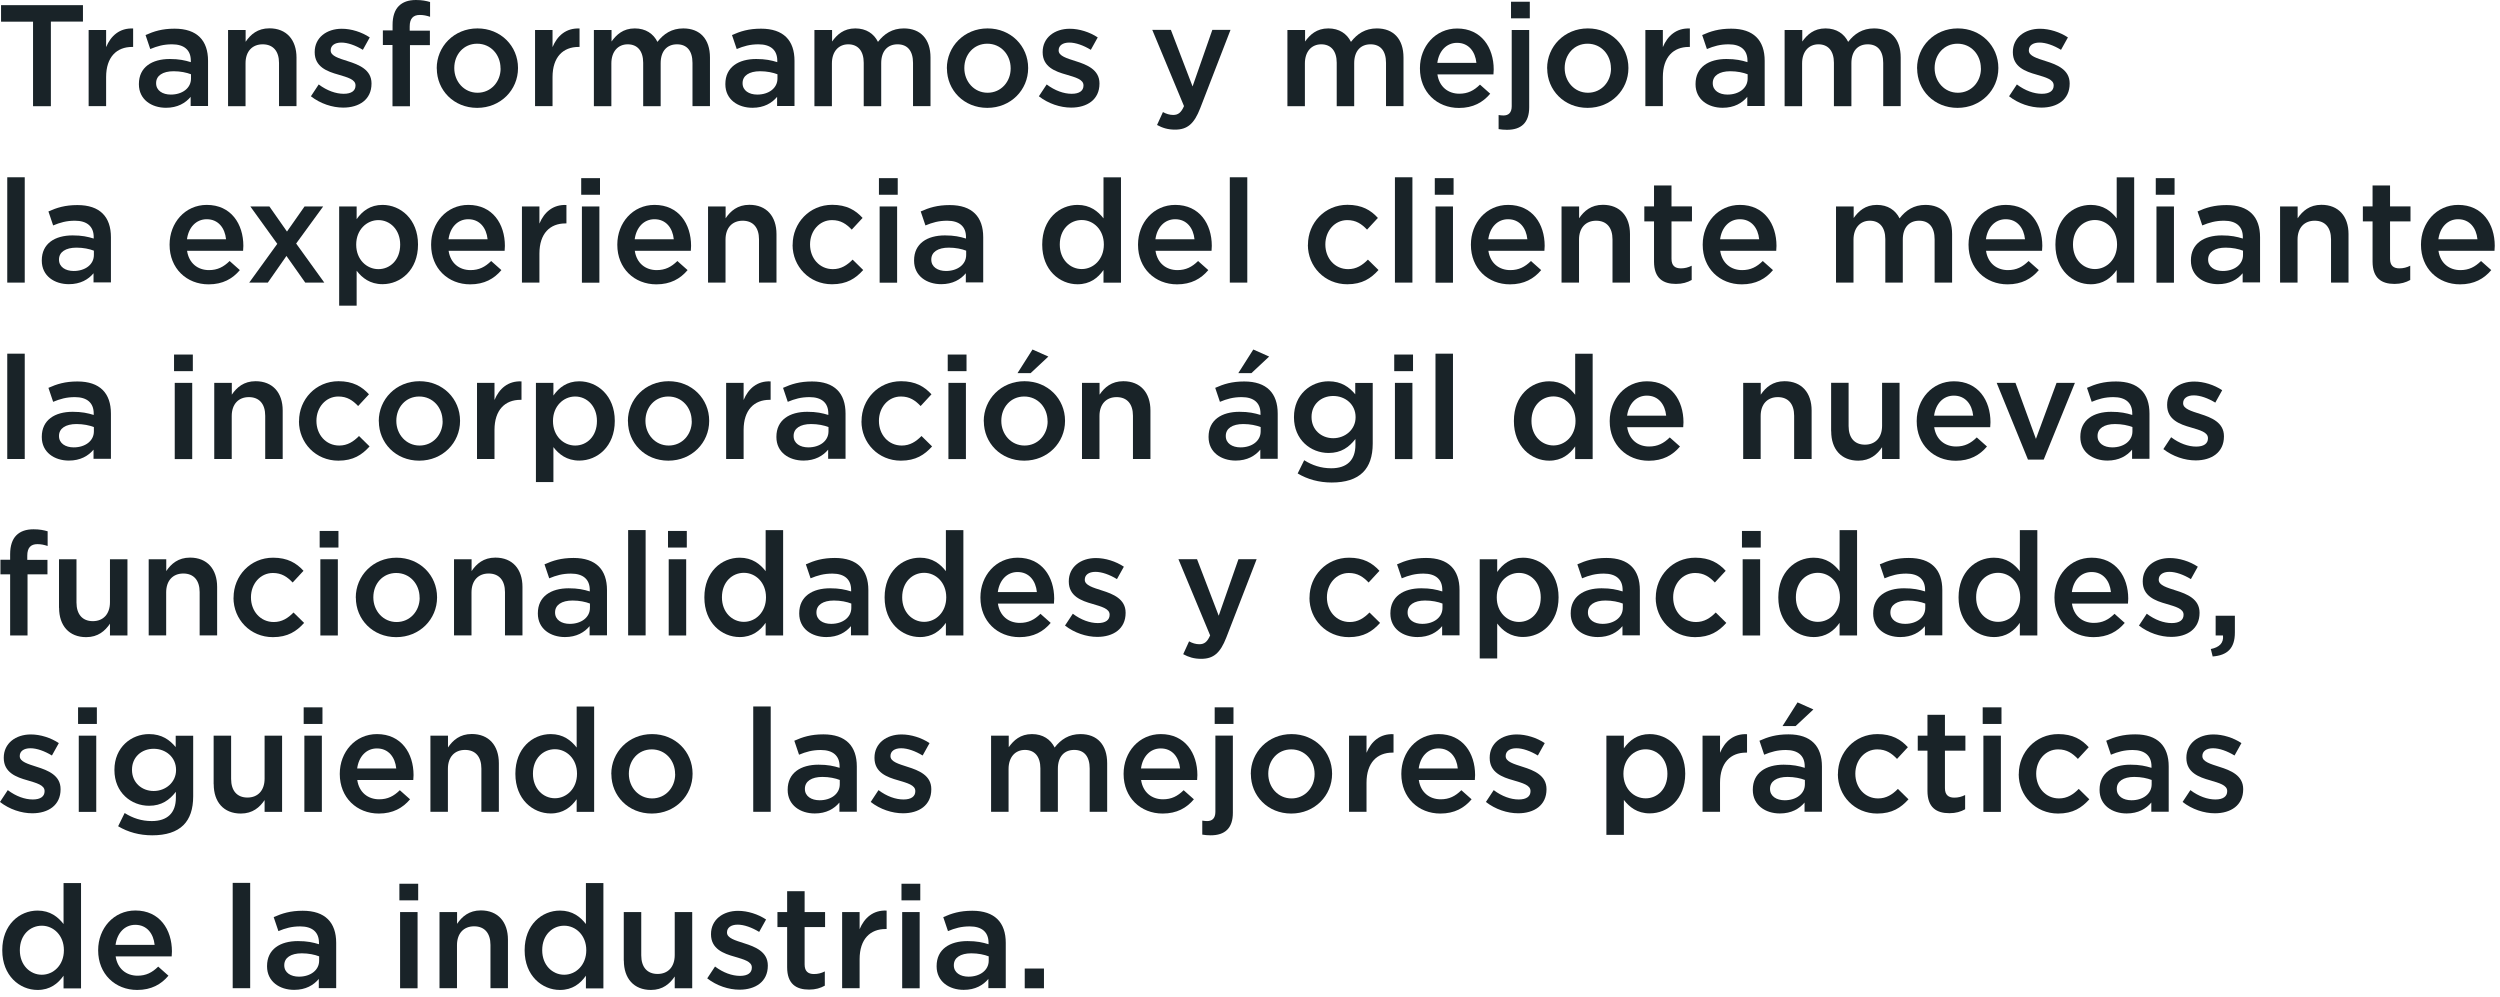 <svg width="286" height="114" viewBox="0 0 286 114" fill="none" xmlns="http://www.w3.org/2000/svg">
<g clip-path="url(#clip0_2740_608)">
<path d="M3.78 2.48H0.12V0.59H9.49V2.47H5.82V12.15H3.78V2.48Z" fill="#192328"/>
<path d="M10.14 3.43H12.14V5.39C12.68 4.09 13.69 3.19 15.23 3.26V5.37H15.11C13.36 5.37 12.14 6.51 12.14 8.82V12.14H10.14V3.43Z" fill="#192328"/>
<path d="M21.81 12.15V11.08C21.22 11.79 20.31 12.33 18.99 12.33C17.34 12.33 15.89 11.39 15.89 9.64V9.61C15.89 7.68 17.39 6.75 19.42 6.75C20.48 6.75 21.15 6.9 21.83 7.11V6.94C21.83 5.73 21.07 5.07 19.68 5.07C18.71 5.07 17.98 5.28 17.19 5.61L16.65 4.01C17.61 3.58 18.55 3.28 19.97 3.28C22.55 3.28 23.8 4.63 23.8 6.96V12.13H21.82L21.81 12.15ZM21.86 8.5C21.35 8.3 20.64 8.15 19.86 8.15C18.61 8.15 17.86 8.66 17.86 9.5V9.53C17.86 10.36 18.6 10.82 19.54 10.82C20.86 10.82 21.85 10.08 21.85 8.99V8.49L21.86 8.5Z" fill="#192328"/>
<path d="M26.1 3.43H28.1V4.78C28.66 3.95 29.47 3.24 30.82 3.24C32.78 3.24 33.92 4.56 33.92 6.59V12.14H31.92V7.2C31.92 5.85 31.24 5.07 30.05 5.07C28.86 5.07 28.09 5.88 28.09 7.23V12.15H26.09V3.43H26.1Z" fill="#192328"/>
<path d="M35.571 11.01L36.461 9.66C37.401 10.37 38.42 10.73 39.321 10.73C40.221 10.73 40.67 10.37 40.67 9.79V9.76C40.67 9.08 39.751 8.85 38.721 8.54C37.431 8.18 36.001 7.65 36.001 5.98V5.95C36.001 4.3 37.37 3.29 39.1 3.29C40.191 3.29 41.38 3.67 42.3 4.28L41.511 5.7C40.67 5.19 39.781 4.87 39.05 4.87C38.27 4.87 37.831 5.23 37.831 5.75V5.78C37.831 6.41 38.77 6.67 39.791 7C41.06 7.4 42.501 7.97 42.501 9.54V9.57C42.501 11.4 41.081 12.31 39.261 12.31C38.02 12.31 36.651 11.86 35.56 11.01H35.571Z" fill="#192328"/>
<path d="M44.91 5.15H43.8V3.48H44.91V2.85C44.91 1.88 45.16 1.15 45.62 0.69C46.08 0.23 46.73 0 47.58 0C48.27 0 48.75 0.1 49.2 0.23V1.92C48.8 1.79 48.46 1.71 48.03 1.71C47.27 1.71 46.87 2.12 46.87 3.03V3.51H49.18V5.16H46.9V12.16H44.9V5.15H44.91Z" fill="#192328"/>
<path d="M49.96 7.84V7.81C49.96 5.32 51.94 3.25 54.62 3.25C57.3 3.25 59.26 5.28 59.26 7.77V7.8C59.26 10.28 57.28 12.34 54.59 12.34C51.9 12.34 49.97 10.31 49.97 7.83L49.96 7.84ZM57.26 7.84V7.81C57.26 6.27 56.15 5 54.59 5C53.03 5 51.97 6.25 51.97 7.77V7.8C51.97 9.32 53.08 10.61 54.63 10.61C56.18 10.61 57.27 9.34 57.27 7.84H57.26Z" fill="#192328"/>
<path d="M61.21 3.43H63.21V5.39C63.75 4.09 64.76 3.19 66.3 3.26V5.37H66.18C64.43 5.37 63.21 6.51 63.21 8.82V12.14H61.21V3.43Z" fill="#192328"/>
<path d="M67.96 3.43H69.96V4.75C70.52 3.97 71.28 3.25 72.62 3.25C73.87 3.25 74.75 3.86 75.21 4.79C75.92 3.87 76.84 3.25 78.17 3.25C80.07 3.25 81.22 4.46 81.22 6.58V12.14H79.22V7.2C79.22 5.81 78.58 5.07 77.45 5.07C76.32 5.07 75.58 5.83 75.58 7.23V12.15H73.58V7.18C73.58 5.83 72.92 5.07 71.81 5.07C70.7 5.07 69.94 5.9 69.94 7.25V12.15H67.94V3.43H67.96Z" fill="#192328"/>
<path d="M88.9 12.15V11.08C88.311 11.79 87.4 12.33 86.081 12.33C84.43 12.33 82.981 11.39 82.981 9.64V9.61C82.981 7.68 84.481 6.75 86.51 6.75C87.57 6.75 88.24 6.9 88.921 7.11V6.94C88.921 5.73 88.16 5.07 86.77 5.07C85.8 5.07 85.07 5.28 84.281 5.61L83.74 4.01C84.701 3.58 85.641 3.28 87.061 3.28C89.641 3.28 90.891 4.63 90.891 6.96V12.13H88.91L88.9 12.15ZM88.951 8.5C88.441 8.3 87.731 8.15 86.951 8.15C85.701 8.15 84.951 8.66 84.951 9.5V9.53C84.951 10.36 85.691 10.82 86.63 10.82C87.951 10.82 88.941 10.08 88.941 8.99V8.49L88.951 8.5Z" fill="#192328"/>
<path d="M93.19 3.43H95.19V4.75C95.75 3.97 96.51 3.25 97.85 3.25C99.1 3.25 99.98 3.86 100.44 4.79C101.15 3.87 102.07 3.25 103.4 3.25C105.3 3.25 106.45 4.46 106.45 6.58V12.14H104.45V7.2C104.45 5.81 103.81 5.07 102.68 5.07C101.55 5.07 100.81 5.83 100.81 7.23V12.15H98.81V7.18C98.81 5.83 98.15 5.07 97.04 5.07C95.93 5.07 95.17 5.9 95.17 7.25V12.15H93.17V3.43H93.19Z" fill="#192328"/>
<path d="M108.32 7.84V7.81C108.32 5.32 110.3 3.25 112.98 3.25C115.66 3.25 117.62 5.28 117.62 7.77V7.8C117.62 10.28 115.64 12.34 112.95 12.34C110.26 12.34 108.33 10.31 108.33 7.83L108.32 7.84ZM115.62 7.84V7.81C115.62 6.27 114.51 5 112.95 5C111.39 5 110.32 6.25 110.32 7.77V7.8C110.32 9.32 111.43 10.61 112.98 10.61C114.53 10.61 115.62 9.34 115.62 7.84Z" fill="#192328"/>
<path d="M118.85 11.01L119.74 9.66C120.68 10.37 121.7 10.73 122.6 10.73C123.5 10.73 123.95 10.37 123.95 9.79V9.76C123.95 9.08 123.03 8.85 122 8.54C120.71 8.18 119.28 7.65 119.28 5.98V5.95C119.28 4.3 120.65 3.29 122.38 3.29C123.47 3.29 124.66 3.67 125.58 4.28L124.79 5.7C123.95 5.19 123.06 4.87 122.33 4.87C121.55 4.87 121.11 5.23 121.11 5.75V5.78C121.11 6.41 122.05 6.67 123.07 7C124.34 7.4 125.78 7.97 125.78 9.54V9.57C125.78 11.4 124.36 12.31 122.54 12.31C121.3 12.31 119.93 11.86 118.84 11.01H118.85Z" fill="#192328"/>
<path d="M132.36 14.31L133.04 12.82C133.4 13.02 133.8 13.15 134.21 13.15C134.77 13.15 135.12 12.9 135.45 12.14L131.82 3.42H133.95L136.43 9.89L138.69 3.42H140.77L137.3 12.39C136.61 14.17 135.83 14.83 134.43 14.83C133.59 14.83 132.98 14.63 132.37 14.3L132.36 14.31Z" fill="#192328"/>
<path d="M147.3 3.43H149.3V4.75C149.86 3.97 150.62 3.25 151.96 3.25C153.21 3.25 154.09 3.86 154.55 4.79C155.26 3.87 156.18 3.25 157.51 3.25C159.41 3.25 160.56 4.46 160.56 6.58V12.14H158.56V7.2C158.56 5.81 157.92 5.07 156.79 5.07C155.66 5.07 154.92 5.83 154.92 7.23V12.15H152.92V7.18C152.92 5.83 152.26 5.07 151.15 5.07C150.04 5.07 149.28 5.9 149.28 7.25V12.15H147.28V3.43H147.3Z" fill="#192328"/>
<path d="M162.44 7.83V7.8C162.44 5.31 164.21 3.26 166.7 3.26C169.47 3.26 170.88 5.44 170.88 7.95C170.88 8.13 170.86 8.31 170.85 8.51H164.44C164.65 9.93 165.66 10.72 166.95 10.72C167.92 10.72 168.62 10.36 169.31 9.68L170.48 10.72C169.65 11.71 168.52 12.35 166.91 12.35C164.38 12.35 162.44 10.52 162.44 7.83ZM168.9 7.19C168.77 5.9 168.01 4.9 166.69 4.9C165.47 4.9 164.61 5.84 164.43 7.19H168.9Z" fill="#192328"/>
<path d="M171.44 14.76V13.16C171.64 13.19 171.82 13.21 172 13.21C172.56 13.21 172.94 12.91 172.94 12.15V3.43H174.94V12.27C174.94 14.04 174.03 14.85 172.4 14.85C172.02 14.85 171.76 14.82 171.44 14.77V14.76ZM172.86 0.2H175.01V2.1H172.86V0.2Z" fill="#192328"/>
<path d="M176.99 7.84V7.81C176.99 5.32 178.97 3.25 181.65 3.25C184.33 3.25 186.29 5.28 186.29 7.77V7.8C186.29 10.28 184.31 12.34 181.62 12.34C178.93 12.34 177 10.31 177 7.83L176.99 7.84ZM184.29 7.84V7.81C184.29 6.27 183.18 5 181.62 5C180.06 5 179 6.25 179 7.77V7.8C179 9.32 180.11 10.61 181.66 10.61C183.21 10.61 184.3 9.34 184.3 7.84H184.29Z" fill="#192328"/>
<path d="M188.23 3.43H190.23V5.39C190.77 4.09 191.78 3.19 193.32 3.26V5.37H193.2C191.45 5.37 190.23 6.51 190.23 8.82V12.14H188.23V3.43Z" fill="#192328"/>
<path d="M199.89 12.15V11.08C199.3 11.79 198.39 12.33 197.07 12.33C195.42 12.33 193.97 11.39 193.97 9.64V9.61C193.97 7.68 195.47 6.75 197.5 6.75C198.56 6.75 199.23 6.9 199.91 7.11V6.94C199.91 5.73 199.15 5.07 197.76 5.07C196.79 5.07 196.06 5.28 195.27 5.61L194.73 4.01C195.69 3.58 196.63 3.28 198.05 3.28C200.63 3.28 201.88 4.63 201.88 6.96V12.13H199.9L199.89 12.15ZM199.94 8.5C199.43 8.3 198.72 8.15 197.94 8.15C196.69 8.15 195.94 8.66 195.94 9.5V9.53C195.94 10.36 196.68 10.82 197.62 10.82C198.94 10.82 199.93 10.08 199.93 8.99V8.49L199.94 8.5Z" fill="#192328"/>
<path d="M204.18 3.43H206.18V4.75C206.74 3.97 207.5 3.25 208.84 3.25C210.09 3.25 210.97 3.86 211.43 4.79C212.14 3.87 213.06 3.25 214.39 3.25C216.29 3.25 217.44 4.46 217.44 6.58V12.14H215.44V7.2C215.44 5.81 214.8 5.07 213.67 5.07C212.54 5.07 211.8 5.83 211.8 7.23V12.15H209.8V7.18C209.8 5.83 209.14 5.07 208.03 5.07C206.92 5.07 206.16 5.9 206.16 7.25V12.15H204.16V3.43H204.18Z" fill="#192328"/>
<path d="M219.311 7.84V7.81C219.311 5.32 221.291 3.25 223.971 3.25C226.651 3.25 228.611 5.28 228.611 7.77V7.8C228.611 10.28 226.631 12.34 223.941 12.34C221.251 12.34 219.321 10.31 219.321 7.83L219.311 7.84ZM226.611 7.84V7.81C226.611 6.27 225.501 5 223.941 5C222.381 5 221.321 6.25 221.321 7.77V7.8C221.321 9.32 222.431 10.61 223.981 10.61C225.531 10.61 226.621 9.34 226.621 7.84H226.611Z" fill="#192328"/>
<path d="M229.84 11.01L230.73 9.66C231.67 10.37 232.69 10.73 233.59 10.73C234.49 10.73 234.94 10.37 234.94 9.79V9.76C234.94 9.08 234.02 8.85 232.99 8.54C231.7 8.18 230.27 7.65 230.27 5.98V5.95C230.27 4.3 231.64 3.29 233.37 3.29C234.46 3.29 235.65 3.67 236.57 4.28L235.78 5.7C234.94 5.19 234.05 4.87 233.32 4.87C232.54 4.87 232.1 5.23 232.1 5.75V5.78C232.1 6.41 233.04 6.67 234.06 7C235.33 7.4 236.77 7.97 236.77 9.54V9.57C236.77 11.4 235.35 12.31 233.53 12.31C232.29 12.31 230.92 11.86 229.83 11.01H229.84Z" fill="#192328"/>
<path d="M0.83 20.28H2.83V32.33H0.83V20.28Z" fill="#192328"/>
<path d="M10.7 32.33V31.26C10.11 31.97 9.2 32.51 7.88 32.51C6.23 32.51 4.78 31.57 4.78 29.82V29.79C4.78 27.86 6.28 26.93 8.31 26.93C9.37 26.93 10.04 27.08 10.72 27.29V27.12C10.72 25.91 9.96 25.25 8.57 25.25C7.6 25.25 6.87 25.46 6.08 25.79L5.54 24.19C6.5 23.76 7.44 23.46 8.86 23.46C11.44 23.46 12.69 24.81 12.69 27.14V32.31H10.71L10.7 32.33ZM10.75 28.68C10.24 28.48 9.53 28.33 8.75 28.33C7.5 28.33 6.75 28.84 6.75 29.68V29.71C6.75 30.54 7.49 31 8.43 31C9.75 31 10.74 30.26 10.74 29.17V28.67L10.75 28.68Z" fill="#192328"/>
<path d="M19.4 28.01V27.98C19.4 25.49 21.17 23.44 23.66 23.44C26.43 23.44 27.84 25.62 27.84 28.13C27.84 28.31 27.82 28.49 27.81 28.69H21.4C21.61 30.11 22.62 30.9 23.91 30.9C24.88 30.9 25.58 30.54 26.27 29.86L27.44 30.9C26.61 31.89 25.48 32.53 23.87 32.53C21.34 32.53 19.4 30.7 19.4 28.01ZM25.86 27.37C25.73 26.08 24.97 25.08 23.65 25.08C22.43 25.08 21.57 26.02 21.39 27.37H25.86Z" fill="#192328"/>
<path d="M31.73 27.91L28.64 23.62H30.82L32.83 26.49L34.84 23.62H36.97L33.88 27.86L37.1 32.33H34.92L32.77 29.28L30.64 32.33H28.51L31.71 27.91H31.73Z" fill="#192328"/>
<path d="M38.8 23.62H40.8V25.07C41.44 24.16 42.35 23.44 43.76 23.44C45.82 23.44 47.82 25.07 47.82 27.96V27.99C47.82 30.88 45.84 32.51 43.76 32.51C42.32 32.51 41.42 31.78 40.8 30.97V34.97H38.8V23.61V23.62ZM45.78 28V27.97C45.78 26.29 44.64 25.18 43.29 25.18C41.94 25.18 40.75 26.3 40.75 27.97V28C40.75 29.68 41.94 30.79 43.29 30.79C44.64 30.79 45.78 29.72 45.78 28Z" fill="#192328"/>
<path d="M49.32 28.01V27.98C49.32 25.49 51.09 23.44 53.58 23.44C56.35 23.44 57.76 25.62 57.76 28.13C57.76 28.31 57.74 28.49 57.73 28.69H51.32C51.53 30.11 52.54 30.9 53.83 30.9C54.8 30.9 55.5 30.54 56.19 29.86L57.36 30.9C56.53 31.89 55.4 32.53 53.79 32.53C51.26 32.53 49.32 30.7 49.32 28.01ZM55.78 27.37C55.65 26.08 54.89 25.08 53.57 25.08C52.35 25.08 51.49 26.02 51.31 27.37H55.78Z" fill="#192328"/>
<path d="M59.71 23.62H61.71V25.58C62.25 24.28 63.26 23.38 64.8 23.45V25.56H64.68C62.93 25.56 61.71 26.7 61.71 29.01V32.33H59.71V23.61V23.62Z" fill="#192328"/>
<path d="M66.49 20.38H68.64V22.28H66.49V20.38ZM66.57 23.62H68.57V32.34H66.57V23.62Z" fill="#192328"/>
<path d="M70.62 28.01V27.98C70.62 25.49 72.39 23.44 74.88 23.44C77.65 23.44 79.06 25.62 79.06 28.13C79.06 28.31 79.04 28.49 79.03 28.69H72.62C72.83 30.11 73.84 30.9 75.13 30.9C76.1 30.9 76.8 30.54 77.49 29.86L78.66 30.9C77.83 31.89 76.7 32.53 75.09 32.53C72.56 32.53 70.62 30.7 70.62 28.01ZM77.08 27.37C76.95 26.08 76.19 25.08 74.87 25.08C73.65 25.08 72.79 26.02 72.61 27.37H77.08Z" fill="#192328"/>
<path d="M81.01 23.62H83.01V24.97C83.57 24.14 84.38 23.43 85.73 23.43C87.69 23.43 88.83 24.75 88.83 26.78V32.33H86.83V27.38C86.83 26.03 86.15 25.25 84.96 25.25C83.77 25.25 83 26.06 83 27.41V32.33H81V23.61L81.01 23.62Z" fill="#192328"/>
<path d="M90.68 28.02V27.99C90.68 25.51 92.6 23.43 95.2 23.43C96.85 23.43 97.87 24.04 98.68 24.93L97.44 26.27C96.83 25.63 96.19 25.18 95.18 25.18C93.73 25.18 92.67 26.43 92.67 27.95V27.98C92.67 29.53 93.74 30.79 95.28 30.79C96.22 30.79 96.91 30.34 97.54 29.7L98.75 30.89C97.89 31.85 96.88 32.52 95.18 32.52C92.59 32.52 90.67 30.49 90.67 28.01L90.68 28.02Z" fill="#192328"/>
<path d="M100.55 20.38H102.7V22.28H100.55V20.38ZM100.63 23.62H102.63V32.34H100.63V23.62Z" fill="#192328"/>
<path d="M110.49 32.33V31.26C109.9 31.97 108.99 32.51 107.67 32.51C106.02 32.51 104.57 31.57 104.57 29.82V29.79C104.57 27.86 106.07 26.93 108.1 26.93C109.16 26.93 109.83 27.08 110.51 27.29V27.12C110.51 25.91 109.75 25.25 108.36 25.25C107.39 25.25 106.66 25.46 105.87 25.79L105.33 24.19C106.29 23.76 107.23 23.46 108.65 23.46C111.23 23.46 112.48 24.81 112.48 27.14V32.31H110.5L110.49 32.33ZM110.54 28.68C110.03 28.48 109.32 28.33 108.54 28.33C107.29 28.33 106.54 28.84 106.54 29.68V29.71C106.54 30.54 107.28 31 108.22 31C109.54 31 110.53 30.26 110.53 29.17V28.67L110.54 28.68Z" fill="#192328"/>
<path d="M119.23 27.99V27.96C119.23 25.07 121.19 23.44 123.27 23.44C124.71 23.44 125.61 24.17 126.24 24.98V20.29H128.24V32.34H126.24V30.89C125.6 31.8 124.69 32.52 123.27 32.52C121.22 32.52 119.23 30.89 119.23 28V27.99ZM126.28 27.99V27.96C126.28 26.28 125.09 25.17 123.75 25.17C122.41 25.17 121.24 26.23 121.24 27.96V27.99C121.24 29.67 122.4 30.78 123.75 30.78C125.1 30.78 126.28 29.66 126.28 27.99Z" fill="#192328"/>
<path d="M130.19 28.01V27.98C130.19 25.49 131.96 23.44 134.45 23.44C137.22 23.44 138.63 25.62 138.63 28.13C138.63 28.31 138.61 28.49 138.6 28.69H132.19C132.4 30.11 133.41 30.9 134.7 30.9C135.67 30.9 136.37 30.54 137.06 29.86L138.23 30.9C137.4 31.89 136.27 32.53 134.66 32.53C132.13 32.53 130.19 30.7 130.19 28.01ZM136.65 27.37C136.52 26.08 135.76 25.08 134.44 25.08C133.22 25.08 132.36 26.02 132.18 27.37H136.65Z" fill="#192328"/>
<path d="M140.69 20.28H142.69V32.33H140.69V20.28Z" fill="#192328"/>
<path d="M149.63 28.02V27.99C149.63 25.51 151.55 23.43 154.15 23.43C155.8 23.43 156.82 24.04 157.63 24.93L156.39 26.27C155.78 25.63 155.14 25.18 154.13 25.18C152.68 25.18 151.62 26.43 151.62 27.95V27.98C151.62 29.53 152.69 30.79 154.23 30.79C155.17 30.79 155.86 30.34 156.49 29.7L157.7 30.89C156.84 31.85 155.83 32.52 154.13 32.52C151.54 32.52 149.62 30.49 149.62 28.01L149.63 28.02Z" fill="#192328"/>
<path d="M159.58 20.28H161.58V32.33H159.58V20.28Z" fill="#192328"/>
<path d="M164.14 20.38H166.29V22.28H164.14V20.38ZM164.22 23.62H166.22V32.34H164.22V23.62Z" fill="#192328"/>
<path d="M168.271 28.01V27.98C168.271 25.49 170.041 23.44 172.531 23.44C175.301 23.44 176.711 25.62 176.711 28.13C176.711 28.31 176.69 28.49 176.68 28.69H170.271C170.481 30.11 171.491 30.9 172.781 30.9C173.751 30.9 174.451 30.54 175.141 29.86L176.311 30.9C175.481 31.89 174.351 32.53 172.741 32.53C170.211 32.53 168.271 30.7 168.271 28.01ZM174.73 27.37C174.6 26.08 173.841 25.08 172.521 25.08C171.301 25.08 170.44 26.02 170.26 27.37H174.73Z" fill="#192328"/>
<path d="M178.65 23.62H180.65V24.97C181.21 24.14 182.02 23.43 183.37 23.43C185.33 23.43 186.47 24.75 186.47 26.78V32.33H184.47V27.38C184.47 26.03 183.79 25.25 182.6 25.25C181.41 25.25 180.64 26.06 180.64 27.41V32.33H178.64V23.61L178.65 23.62Z" fill="#192328"/>
<path d="M189.22 29.92V25.33H188.11V23.61H189.22V21.22H191.22V23.61H193.56V25.33H191.22V29.61C191.22 30.39 191.62 30.7 192.29 30.7C192.74 30.7 193.13 30.6 193.53 30.4V32.03C193.03 32.31 192.47 32.48 191.73 32.48C190.26 32.48 189.22 31.84 189.22 29.92Z" fill="#192328"/>
<path d="M194.79 28.01V27.98C194.79 25.49 196.56 23.44 199.05 23.44C201.82 23.44 203.23 25.62 203.23 28.13C203.23 28.31 203.21 28.49 203.2 28.69H196.79C197 30.11 198.01 30.9 199.3 30.9C200.27 30.9 200.97 30.54 201.66 29.86L202.83 30.9C202 31.89 200.87 32.53 199.26 32.53C196.73 32.53 194.79 30.7 194.79 28.01ZM201.25 27.37C201.12 26.08 200.36 25.08 199.04 25.08C197.82 25.08 196.96 26.02 196.78 27.37H201.25Z" fill="#192328"/>
<path d="M210.06 23.62H212.06V24.94C212.62 24.16 213.38 23.44 214.72 23.44C215.97 23.44 216.85 24.05 217.31 24.98C218.02 24.06 218.94 23.44 220.27 23.44C222.17 23.44 223.32 24.65 223.32 26.77V32.33H221.32V27.38C221.32 25.99 220.68 25.25 219.55 25.25C218.42 25.25 217.68 26.01 217.68 27.41V32.33H215.68V27.36C215.68 26.01 215.02 25.25 213.91 25.25C212.8 25.25 212.04 26.08 212.04 27.43V32.33H210.04V23.61L210.06 23.62Z" fill="#192328"/>
<path d="M225.2 28.01V27.98C225.2 25.49 226.97 23.44 229.46 23.44C232.23 23.44 233.64 25.62 233.64 28.13C233.64 28.31 233.62 28.49 233.61 28.69H227.2C227.41 30.11 228.42 30.9 229.71 30.9C230.68 30.9 231.38 30.54 232.07 29.86L233.24 30.9C232.41 31.89 231.28 32.53 229.67 32.53C227.14 32.53 225.2 30.7 225.2 28.01ZM231.66 27.37C231.53 26.08 230.77 25.08 229.45 25.08C228.23 25.08 227.37 26.02 227.19 27.37H231.66Z" fill="#192328"/>
<path d="M235.14 27.99V27.96C235.14 25.07 237.1 23.44 239.18 23.44C240.62 23.44 241.52 24.17 242.15 24.98V20.29H244.15V32.34H242.15V30.89C241.51 31.8 240.6 32.52 239.18 32.52C237.13 32.52 235.14 30.89 235.14 28V27.99ZM242.19 27.99V27.96C242.19 26.28 241 25.17 239.66 25.17C238.32 25.17 237.15 26.23 237.15 27.96V27.99C237.15 29.67 238.31 30.78 239.66 30.78C241.01 30.78 242.19 29.66 242.19 27.99Z" fill="#192328"/>
<path d="M246.62 20.38H248.77V22.28H246.62V20.38ZM246.7 23.62H248.7V32.34H246.7V23.62Z" fill="#192328"/>
<path d="M256.56 32.33V31.26C255.97 31.97 255.06 32.51 253.74 32.51C252.09 32.51 250.64 31.57 250.64 29.82V29.79C250.64 27.86 252.14 26.93 254.17 26.93C255.23 26.93 255.9 27.08 256.58 27.29V27.12C256.58 25.91 255.82 25.25 254.43 25.25C253.46 25.25 252.73 25.46 251.94 25.79L251.4 24.19C252.36 23.76 253.3 23.46 254.72 23.46C257.3 23.46 258.55 24.81 258.55 27.14V32.31H256.57L256.56 32.33ZM256.61 28.68C256.1 28.48 255.39 28.33 254.61 28.33C253.36 28.33 252.61 28.84 252.61 29.68V29.71C252.61 30.54 253.35 31 254.29 31C255.61 31 256.6 30.26 256.6 29.17V28.67L256.61 28.68Z" fill="#192328"/>
<path d="M260.85 23.62H262.85V24.97C263.41 24.14 264.22 23.43 265.57 23.43C267.53 23.43 268.67 24.75 268.67 26.78V32.33H266.67V27.38C266.67 26.03 265.99 25.25 264.8 25.25C263.61 25.25 262.84 26.06 262.84 27.41V32.33H260.84V23.61L260.85 23.62Z" fill="#192328"/>
<path d="M271.421 29.92V25.33H270.311V23.61H271.421V21.22H273.421V23.61H275.761V25.33H273.421V29.61C273.421 30.39 273.821 30.7 274.491 30.7C274.941 30.7 275.331 30.6 275.731 30.4V32.03C275.231 32.31 274.671 32.48 273.931 32.48C272.461 32.48 271.421 31.84 271.421 29.92Z" fill="#192328"/>
<path d="M276.96 28.01V27.98C276.96 25.49 278.73 23.44 281.22 23.44C283.99 23.44 285.4 25.62 285.4 28.13C285.4 28.31 285.38 28.49 285.37 28.69H278.96C279.17 30.11 280.18 30.9 281.47 30.9C282.44 30.9 283.14 30.54 283.83 29.86L285 30.9C284.17 31.89 283.04 32.53 281.43 32.53C278.9 32.53 276.96 30.7 276.96 28.01ZM283.42 27.37C283.29 26.08 282.53 25.08 281.21 25.08C279.99 25.08 279.13 26.02 278.95 27.37H283.42Z" fill="#192328"/>
<path d="M0.83 40.46H2.83V52.51H0.83V40.46Z" fill="#192328"/>
<path d="M10.7 52.51V51.44C10.11 52.15 9.2 52.69 7.88 52.69C6.23 52.69 4.78 51.75 4.78 50V49.97C4.78 48.04 6.28 47.11 8.31 47.11C9.37 47.11 10.04 47.26 10.72 47.47V47.3C10.72 46.09 9.96 45.43 8.57 45.43C7.6 45.43 6.87 45.64 6.08 45.97L5.54 44.37C6.5 43.94 7.44 43.64 8.86 43.64C11.44 43.64 12.69 44.99 12.69 47.32V52.49H10.71L10.7 52.51ZM10.75 48.86C10.24 48.66 9.53 48.51 8.75 48.51C7.5 48.51 6.75 49.02 6.75 49.86V49.89C6.75 50.72 7.49 51.18 8.43 51.18C9.75 51.18 10.74 50.44 10.74 49.35V48.85L10.75 48.86Z" fill="#192328"/>
<path d="M19.91 40.56H22.06V42.46H19.91V40.56ZM19.99 43.8H21.99V52.52H19.99V43.8Z" fill="#192328"/>
<path d="M24.52 43.8H26.52V45.15C27.08 44.32 27.89 43.61 29.24 43.61C31.2 43.61 32.34 44.93 32.34 46.96V52.51H30.34V47.56C30.34 46.21 29.66 45.43 28.47 45.43C27.28 45.43 26.51 46.24 26.51 47.59V52.51H24.51V43.79L24.52 43.8Z" fill="#192328"/>
<path d="M34.21 48.2V48.17C34.21 45.69 36.13 43.61 38.73 43.61C40.38 43.61 41.4 44.22 42.21 45.11L40.97 46.45C40.36 45.81 39.72 45.36 38.71 45.36C37.26 45.36 36.2 46.61 36.2 48.13V48.16C36.2 49.71 37.27 50.97 38.81 50.97C39.75 50.97 40.44 50.52 41.07 49.88L42.28 51.07C41.42 52.03 40.41 52.7 38.71 52.7C36.12 52.7 34.2 50.67 34.2 48.19L34.21 48.2Z" fill="#192328"/>
<path d="M43.33 48.2V48.17C43.33 45.68 45.31 43.61 47.99 43.61C50.67 43.61 52.63 45.64 52.63 48.13V48.16C52.63 50.64 50.65 52.7 47.96 52.7C45.27 52.7 43.34 50.67 43.34 48.19L43.33 48.2ZM50.63 48.2V48.17C50.63 46.63 49.52 45.36 47.96 45.36C46.4 45.36 45.34 46.61 45.34 48.13V48.16C45.34 49.68 46.45 50.97 48 50.97C49.55 50.97 50.64 49.7 50.64 48.2H50.63Z" fill="#192328"/>
<path d="M54.57 43.8H56.57V45.76C57.11 44.46 58.12 43.56 59.66 43.63V45.74H59.54C57.79 45.74 56.57 46.88 56.57 49.19V52.51H54.57V43.79V43.8Z" fill="#192328"/>
<path d="M61.31 43.8H63.31V45.25C63.95 44.34 64.861 43.62 66.27 43.62C68.331 43.62 70.331 45.25 70.331 48.14V48.17C70.331 51.06 68.35 52.69 66.27 52.69C64.831 52.69 63.931 51.96 63.31 51.15V55.15H61.31V43.79V43.8ZM68.29 48.18V48.15C68.29 46.47 67.15 45.36 65.8 45.36C64.451 45.36 63.261 46.48 63.261 48.15V48.18C63.261 49.86 64.451 50.97 65.8 50.97C67.15 50.97 68.29 49.9 68.29 48.18Z" fill="#192328"/>
<path d="M71.83 48.2V48.17C71.83 45.68 73.81 43.61 76.49 43.61C79.17 43.61 81.13 45.64 81.13 48.13V48.16C81.13 50.64 79.15 52.7 76.46 52.7C73.77 52.7 71.84 50.67 71.84 48.19L71.83 48.2ZM79.13 48.2V48.17C79.13 46.63 78.02 45.36 76.46 45.36C74.9 45.36 73.84 46.61 73.84 48.13V48.16C73.84 49.68 74.95 50.97 76.5 50.97C78.05 50.97 79.14 49.7 79.14 48.2H79.13Z" fill="#192328"/>
<path d="M83.07 43.8H85.07V45.76C85.61 44.46 86.62 43.56 88.16 43.63V45.74H88.04C86.29 45.74 85.07 46.88 85.07 49.19V52.51H83.07V43.79V43.8Z" fill="#192328"/>
<path d="M94.74 52.51V51.44C94.15 52.15 93.24 52.69 91.92 52.69C90.27 52.69 88.82 51.75 88.82 50V49.97C88.82 48.04 90.32 47.11 92.35 47.11C93.41 47.11 94.08 47.26 94.76 47.47V47.3C94.76 46.09 94 45.43 92.61 45.43C91.64 45.43 90.91 45.64 90.12 45.97L89.58 44.37C90.54 43.94 91.48 43.64 92.9 43.64C95.48 43.64 96.73 44.99 96.73 47.32V52.49H94.75L94.74 52.51ZM94.79 48.86C94.28 48.66 93.57 48.51 92.79 48.51C91.54 48.51 90.79 49.02 90.79 49.86V49.89C90.79 50.72 91.53 51.18 92.47 51.18C93.79 51.18 94.78 50.44 94.78 49.35V48.85L94.79 48.86Z" fill="#192328"/>
<path d="M98.56 48.2V48.17C98.56 45.69 100.48 43.61 103.08 43.61C104.73 43.61 105.75 44.22 106.56 45.11L105.32 46.45C104.71 45.81 104.07 45.36 103.06 45.36C101.61 45.36 100.55 46.61 100.55 48.13V48.16C100.55 49.71 101.62 50.97 103.16 50.97C104.1 50.97 104.79 50.52 105.42 49.88L106.63 51.07C105.77 52.03 104.76 52.7 103.06 52.7C100.47 52.7 98.55 50.67 98.55 48.19L98.56 48.2Z" fill="#192328"/>
<path d="M108.42 40.56H110.57V42.46H108.42V40.56ZM108.5 43.8H110.5V52.52H108.5V43.8Z" fill="#192328"/>
<path d="M112.54 48.2V48.17C112.54 45.68 114.52 43.61 117.2 43.61C119.88 43.61 121.84 45.64 121.84 48.13V48.16C121.84 50.64 119.86 52.7 117.17 52.7C114.48 52.7 112.55 50.67 112.55 48.19L112.54 48.2ZM119.84 48.2V48.17C119.84 46.63 118.73 45.36 117.17 45.36C115.61 45.36 114.55 46.61 114.55 48.13V48.16C114.55 49.68 115.66 50.97 117.21 50.97C118.76 50.97 119.85 49.7 119.85 48.2H119.84ZM118.11 39.98L119.93 40.79L117.9 42.69H116.4L118.12 39.98H118.11Z" fill="#192328"/>
<path d="M123.79 43.8H125.79V45.15C126.35 44.32 127.16 43.61 128.51 43.61C130.47 43.61 131.61 44.93 131.61 46.96V52.51H129.61V47.56C129.61 46.21 128.93 45.43 127.74 45.43C126.55 45.43 125.78 46.24 125.78 47.59V52.51H123.78V43.79L123.79 43.8Z" fill="#192328"/>
<path d="M144.18 52.51V51.44C143.59 52.15 142.68 52.69 141.36 52.69C139.71 52.69 138.26 51.75 138.26 50V49.97C138.26 48.04 139.76 47.11 141.79 47.11C142.85 47.11 143.52 47.26 144.2 47.47V47.3C144.2 46.09 143.44 45.43 142.05 45.43C141.08 45.43 140.35 45.64 139.56 45.97L139.02 44.37C139.98 43.94 140.92 43.64 142.34 43.64C144.92 43.64 146.17 44.99 146.17 47.32V52.49H144.19L144.18 52.51ZM144.23 48.86C143.72 48.66 143.01 48.51 142.23 48.51C140.98 48.51 140.23 49.02 140.23 49.86V49.89C140.23 50.72 140.97 51.18 141.91 51.18C143.23 51.18 144.22 50.44 144.22 49.35V48.85L144.23 48.86ZM143.37 39.98L145.19 40.79L143.16 42.69H141.66L143.38 39.98H143.37Z" fill="#192328"/>
<path d="M148.46 54.15L149.2 52.65C150.12 53.23 151.12 53.57 152.3 53.57C154.08 53.57 155.06 52.65 155.06 50.9V50.22C154.33 51.16 153.43 51.82 151.99 51.82C149.94 51.82 148.03 50.3 148.03 47.74V47.71C148.03 45.13 149.96 43.62 151.99 43.62C153.46 43.62 154.37 44.3 155.04 45.11V43.81H157.04V50.74C157.04 52.21 156.66 53.3 155.93 54.03C155.14 54.82 153.92 55.2 152.35 55.2C150.91 55.2 149.58 54.84 148.45 54.16L148.46 54.15ZM155.08 47.74V47.71C155.08 46.27 153.91 45.3 152.52 45.3C151.13 45.3 150.04 46.26 150.04 47.69V47.72C150.04 49.16 151.15 50.13 152.52 50.13C153.89 50.13 155.08 49.14 155.08 47.74Z" fill="#192328"/>
<path d="M159.5 40.56H161.65V42.46H159.5V40.56ZM159.58 43.8H161.58V52.52H159.58V43.8Z" fill="#192328"/>
<path d="M164.22 40.46H166.22V52.51H164.22V40.46Z" fill="#192328"/>
<path d="M173.19 48.17V48.14C173.19 45.25 175.15 43.62 177.23 43.62C178.67 43.62 179.57 44.35 180.2 45.16V40.47H182.2V52.52H180.2V51.07C179.56 51.98 178.65 52.7 177.23 52.7C175.18 52.7 173.19 51.07 173.19 48.18V48.17ZM180.24 48.17V48.14C180.24 46.46 179.05 45.35 177.71 45.35C176.37 45.35 175.2 46.41 175.2 48.14V48.17C175.2 49.85 176.36 50.96 177.71 50.96C179.06 50.96 180.24 49.84 180.24 48.17Z" fill="#192328"/>
<path d="M184.15 48.19V48.16C184.15 45.67 185.92 43.62 188.41 43.62C191.18 43.62 192.59 45.8 192.59 48.31C192.59 48.49 192.57 48.67 192.56 48.87H186.15C186.36 50.29 187.37 51.08 188.66 51.08C189.63 51.08 190.33 50.72 191.02 50.04L192.19 51.08C191.36 52.07 190.23 52.71 188.62 52.71C186.09 52.71 184.15 50.88 184.15 48.19ZM190.61 47.55C190.48 46.26 189.72 45.26 188.4 45.26C187.18 45.26 186.32 46.2 186.14 47.55H190.61Z" fill="#192328"/>
<path d="M199.43 43.8H201.43V45.15C201.99 44.32 202.8 43.61 204.15 43.61C206.11 43.61 207.25 44.93 207.25 46.96V52.51H205.25V47.56C205.25 46.21 204.57 45.43 203.38 45.43C202.19 45.43 201.42 46.24 201.42 47.59V52.51H199.42V43.79L199.43 43.8Z" fill="#192328"/>
<path d="M209.48 49.34V43.79H211.48V48.74C211.48 50.09 212.16 50.87 213.35 50.87C214.54 50.87 215.31 50.06 215.31 48.71V43.79H217.31V52.51H215.31V51.16C214.75 51.99 213.94 52.7 212.59 52.7C210.63 52.7 209.49 51.38 209.49 49.35L209.48 49.34Z" fill="#192328"/>
<path d="M219.271 48.19V48.16C219.271 45.67 221.041 43.62 223.531 43.62C226.301 43.62 227.711 45.8 227.711 48.31C227.711 48.49 227.69 48.67 227.68 48.87H221.271C221.481 50.29 222.491 51.08 223.781 51.08C224.751 51.08 225.451 50.72 226.141 50.04L227.311 51.08C226.481 52.07 225.351 52.71 223.741 52.71C221.211 52.71 219.271 50.88 219.271 48.19ZM225.73 47.55C225.6 46.26 224.841 45.26 223.521 45.26C222.301 45.26 221.44 46.2 221.26 47.55H225.73Z" fill="#192328"/>
<path d="M228.42 43.8H230.57L232.91 50.21L235.27 43.8H237.37L233.8 52.58H232L228.42 43.8Z" fill="#192328"/>
<path d="M243.91 52.51V51.44C243.32 52.15 242.41 52.69 241.09 52.69C239.44 52.69 237.99 51.75 237.99 50V49.97C237.99 48.04 239.49 47.11 241.52 47.11C242.58 47.11 243.25 47.26 243.93 47.47V47.3C243.93 46.09 243.17 45.43 241.78 45.43C240.81 45.43 240.08 45.64 239.29 45.97L238.75 44.37C239.71 43.94 240.65 43.64 242.07 43.64C244.65 43.64 245.9 44.99 245.9 47.32V52.49H243.92L243.91 52.51ZM243.96 48.86C243.45 48.66 242.74 48.51 241.96 48.51C240.71 48.51 239.96 49.02 239.96 49.86V49.89C239.96 50.72 240.7 51.18 241.64 51.18C242.96 51.18 243.95 50.44 243.95 49.35V48.85L243.96 48.86Z" fill="#192328"/>
<path d="M247.49 51.37L248.38 50.02C249.32 50.73 250.34 51.09 251.24 51.09C252.14 51.09 252.59 50.73 252.59 50.15V50.12C252.59 49.44 251.67 49.21 250.64 48.9C249.35 48.54 247.92 48.01 247.92 46.34V46.31C247.92 44.66 249.29 43.65 251.02 43.65C252.11 43.65 253.3 44.03 254.22 44.64L253.43 46.06C252.59 45.55 251.7 45.23 250.97 45.23C250.19 45.23 249.75 45.59 249.75 46.11V46.14C249.75 46.77 250.69 47.03 251.71 47.36C252.98 47.76 254.42 48.33 254.42 49.9V49.93C254.42 51.76 253 52.67 251.18 52.67C249.94 52.67 248.57 52.22 247.48 51.37H247.49Z" fill="#192328"/>
<path d="M1.16 65.7H0.05V64.03H1.16V63.4C1.16 62.43 1.41 61.7 1.87 61.24C2.33 60.78 2.98 60.55 3.83 60.55C4.52 60.55 5 60.65 5.45 60.78V62.46C5.05 62.33 4.71 62.25 4.28 62.25C3.52 62.25 3.12 62.66 3.12 63.57V64.05H5.43V65.7H3.15V72.7H1.16V65.7Z" fill="#192328"/>
<path d="M6.75 69.53V63.98H8.75V68.93C8.75 70.28 9.43 71.06 10.62 71.06C11.81 71.06 12.58 70.25 12.58 68.9V63.98H14.58V72.7H12.58V71.35C12.02 72.18 11.21 72.89 9.86 72.89C7.9 72.89 6.76 71.57 6.76 69.54L6.75 69.53Z" fill="#192328"/>
<path d="M17.02 63.98H19.02V65.33C19.58 64.5 20.39 63.79 21.74 63.79C23.7 63.79 24.84 65.11 24.84 67.14V72.69H22.84V67.74C22.84 66.39 22.16 65.61 20.97 65.61C19.78 65.61 19.01 66.42 19.01 67.77V72.69H17.01V63.97L17.02 63.98Z" fill="#192328"/>
<path d="M26.72 68.39V68.36C26.72 65.88 28.64 63.8 31.24 63.8C32.89 63.8 33.91 64.41 34.72 65.3L33.48 66.64C32.87 66 32.23 65.55 31.22 65.55C29.77 65.55 28.71 66.8 28.71 68.32V68.35C28.71 69.9 29.78 71.16 31.32 71.16C32.26 71.16 32.95 70.71 33.58 70.07L34.79 71.26C33.93 72.22 32.92 72.89 31.22 72.89C28.63 72.89 26.71 70.86 26.71 68.38L26.72 68.39Z" fill="#192328"/>
<path d="M36.569 60.74H38.719V62.64H36.569V60.74ZM36.649 63.98H38.649V72.7H36.649V63.98Z" fill="#192328"/>
<path d="M40.7 68.39V68.36C40.7 65.87 42.68 63.8 45.36 63.8C48.04 63.8 50 65.83 50 68.32V68.35C50 70.83 48.02 72.89 45.33 72.89C42.64 72.89 40.71 70.86 40.71 68.38L40.7 68.39ZM48 68.39V68.36C48 66.82 46.89 65.55 45.33 65.55C43.77 65.55 42.71 66.8 42.71 68.32V68.35C42.71 69.87 43.82 71.16 45.37 71.16C46.92 71.16 48.01 69.89 48.01 68.39H48Z" fill="#192328"/>
<path d="M51.95 63.98H53.95V65.33C54.51 64.5 55.319 63.79 56.669 63.79C58.63 63.79 59.77 65.11 59.77 67.14V72.69H57.77V67.74C57.77 66.39 57.09 65.61 55.9 65.61C54.709 65.61 53.94 66.42 53.94 67.77V72.69H51.94V63.97L51.95 63.98Z" fill="#192328"/>
<path d="M67.45 72.7V71.63C66.86 72.34 65.95 72.88 64.63 72.88C62.98 72.88 61.53 71.94 61.53 70.19V70.16C61.53 68.23 63.03 67.3 65.06 67.3C66.12 67.3 66.79 67.45 67.47 67.66V67.49C67.47 66.28 66.71 65.62 65.32 65.62C64.35 65.62 63.62 65.83 62.83 66.16L62.29 64.56C63.25 64.13 64.19 63.83 65.61 63.83C68.19 63.83 69.44 65.18 69.44 67.51V72.68H67.46L67.45 72.7ZM67.5 69.05C66.99 68.85 66.28 68.7 65.5 68.7C64.25 68.7 63.5 69.21 63.5 70.05V70.08C63.5 70.91 64.24 71.37 65.18 71.37C66.5 71.37 67.49 70.63 67.49 69.54V69.04L67.5 69.05Z" fill="#192328"/>
<path d="M71.859 60.64H73.859V72.69H71.859V60.64Z" fill="#192328"/>
<path d="M76.42 60.74H78.57V62.64H76.42V60.74ZM76.5 63.98H78.5V72.7H76.5V63.98Z" fill="#192328"/>
<path d="M80.58 68.35V68.32C80.58 65.43 82.54 63.8 84.62 63.8C86.06 63.8 86.96 64.53 87.59 65.34V60.65H89.59V72.7H87.59V71.25C86.95 72.16 86.04 72.88 84.62 72.88C82.57 72.88 80.58 71.25 80.58 68.36V68.35ZM87.63 68.35V68.32C87.63 66.64 86.44 65.53 85.1 65.53C83.76 65.53 82.59 66.59 82.59 68.32V68.35C82.59 70.03 83.75 71.14 85.1 71.14C86.45 71.14 87.63 70.02 87.63 68.35Z" fill="#192328"/>
<path d="M97.35 72.7V71.63C96.76 72.34 95.85 72.88 94.53 72.88C92.88 72.88 91.43 71.94 91.43 70.19V70.16C91.43 68.23 92.93 67.3 94.96 67.3C96.02 67.3 96.69 67.45 97.37 67.66V67.49C97.37 66.28 96.61 65.62 95.22 65.62C94.25 65.62 93.52 65.83 92.73 66.16L92.19 64.56C93.15 64.13 94.09 63.83 95.51 63.83C98.09 63.83 99.34 65.18 99.34 67.51V72.68H97.36L97.35 72.7ZM97.4 69.05C96.89 68.85 96.18 68.7 95.4 68.7C94.15 68.7 93.4 69.21 93.4 70.05V70.08C93.4 70.91 94.14 71.37 95.08 71.37C96.4 71.37 97.39 70.63 97.39 69.54V69.04L97.4 69.05Z" fill="#192328"/>
<path d="M101.2 68.35V68.32C101.2 65.43 103.16 63.8 105.24 63.8C106.68 63.8 107.58 64.53 108.21 65.34V60.65H110.21V72.7H108.21V71.25C107.57 72.16 106.66 72.88 105.24 72.88C103.19 72.88 101.2 71.25 101.2 68.36V68.35ZM108.25 68.35V68.32C108.25 66.64 107.06 65.53 105.72 65.53C104.38 65.53 103.21 66.59 103.21 68.32V68.35C103.21 70.03 104.37 71.14 105.72 71.14C107.07 71.14 108.25 70.02 108.25 68.35Z" fill="#192328"/>
<path d="M112.16 68.37V68.34C112.16 65.85 113.93 63.8 116.42 63.8C119.19 63.8 120.6 65.98 120.6 68.49C120.6 68.67 120.58 68.85 120.57 69.05H114.16C114.37 70.47 115.38 71.26 116.67 71.26C117.64 71.26 118.34 70.9 119.03 70.22L120.2 71.26C119.37 72.25 118.24 72.89 116.63 72.89C114.1 72.89 112.16 71.06 112.16 68.37ZM118.62 67.73C118.49 66.44 117.73 65.44 116.41 65.44C115.19 65.44 114.33 66.38 114.15 67.73H118.62Z" fill="#192328"/>
<path d="M121.84 71.56L122.73 70.21C123.67 70.92 124.69 71.28 125.59 71.28C126.49 71.28 126.94 70.92 126.94 70.34V70.31C126.94 69.63 126.02 69.4 124.99 69.09C123.7 68.73 122.27 68.2 122.27 66.53V66.5C122.27 64.85 123.64 63.84 125.37 63.84C126.46 63.84 127.65 64.22 128.57 64.83L127.78 66.25C126.94 65.74 126.05 65.42 125.32 65.42C124.54 65.42 124.1 65.78 124.1 66.3V66.33C124.1 66.96 125.04 67.22 126.06 67.55C127.33 67.95 128.77 68.52 128.77 70.09V70.12C128.77 71.95 127.35 72.86 125.53 72.86C124.29 72.86 122.92 72.41 121.83 71.56H121.84Z" fill="#192328"/>
<path d="M135.35 74.86L136.03 73.37C136.39 73.57 136.79 73.7 137.2 73.7C137.76 73.7 138.11 73.45 138.44 72.69L134.81 63.97H136.94L139.42 70.44L141.68 63.97H143.76L140.29 72.93C139.6 74.71 138.82 75.37 137.42 75.37C136.58 75.37 135.97 75.17 135.36 74.84L135.35 74.86Z" fill="#192328"/>
<path d="M149.81 68.39V68.36C149.81 65.88 151.73 63.8 154.33 63.8C155.98 63.8 157 64.41 157.81 65.3L156.57 66.64C155.96 66 155.32 65.55 154.31 65.55C152.86 65.55 151.8 66.8 151.8 68.32V68.35C151.8 69.9 152.87 71.16 154.41 71.16C155.35 71.16 156.04 70.71 156.67 70.07L157.88 71.26C157.02 72.22 156.01 72.89 154.31 72.89C151.72 72.89 149.8 70.86 149.8 68.38L149.81 68.39Z" fill="#192328"/>
<path d="M164.98 72.7V71.63C164.39 72.34 163.48 72.88 162.16 72.88C160.51 72.88 159.06 71.94 159.06 70.19V70.16C159.06 68.23 160.56 67.3 162.59 67.3C163.65 67.3 164.32 67.45 165 67.66V67.49C165 66.28 164.24 65.62 162.85 65.62C161.88 65.62 161.15 65.83 160.36 66.16L159.82 64.56C160.78 64.13 161.72 63.83 163.14 63.83C165.72 63.83 166.97 65.18 166.97 67.51V72.68H164.99L164.98 72.7ZM165.03 69.05C164.52 68.85 163.81 68.7 163.03 68.7C161.78 68.7 161.03 69.21 161.03 70.05V70.08C161.03 70.91 161.77 71.37 162.71 71.37C164.03 71.37 165.02 70.63 165.02 69.54V69.04L165.03 69.05Z" fill="#192328"/>
<path d="M169.28 63.98H171.28V65.43C171.92 64.52 172.83 63.8 174.24 63.8C176.3 63.8 178.3 65.43 178.3 68.32V68.35C178.3 71.24 176.32 72.87 174.24 72.87C172.8 72.87 171.9 72.14 171.28 71.33V75.33H169.28V63.97V63.98ZM176.26 68.36V68.33C176.26 66.65 175.12 65.54 173.77 65.54C172.42 65.54 171.23 66.66 171.23 68.33V68.36C171.23 70.04 172.42 71.15 173.77 71.15C175.12 71.15 176.26 70.08 176.26 68.36Z" fill="#192328"/>
<path d="M185.609 72.7V71.63C185.019 72.34 184.109 72.88 182.789 72.88C181.139 72.88 179.689 71.94 179.689 70.19V70.16C179.689 68.23 181.189 67.3 183.219 67.3C184.279 67.3 184.949 67.45 185.629 67.66V67.49C185.629 66.28 184.869 65.62 183.479 65.62C182.509 65.62 181.779 65.83 180.989 66.16L180.449 64.56C181.409 64.13 182.349 63.83 183.769 63.83C186.349 63.83 187.599 65.18 187.599 67.51V72.68H185.619L185.609 72.7ZM185.659 69.05C185.149 68.85 184.439 68.7 183.659 68.7C182.409 68.7 181.659 69.21 181.659 70.05V70.08C181.659 70.91 182.399 71.37 183.339 71.37C184.659 71.37 185.649 70.63 185.649 69.54V69.04L185.659 69.05Z" fill="#192328"/>
<path d="M189.42 68.39V68.36C189.42 65.88 191.34 63.8 193.94 63.8C195.59 63.8 196.61 64.41 197.42 65.3L196.18 66.64C195.57 66 194.93 65.55 193.92 65.55C192.47 65.55 191.41 66.8 191.41 68.32V68.35C191.41 69.9 192.48 71.16 194.02 71.16C194.96 71.16 195.65 70.71 196.28 70.07L197.49 71.26C196.63 72.22 195.62 72.89 193.92 72.89C191.33 72.89 189.41 70.86 189.41 68.38L189.42 68.39Z" fill="#192328"/>
<path d="M199.28 60.74H201.43V62.64H199.28V60.74ZM199.36 63.98H201.36V72.7H199.36V63.98Z" fill="#192328"/>
<path d="M203.439 68.35V68.32C203.439 65.43 205.399 63.8 207.479 63.8C208.919 63.8 209.819 64.53 210.449 65.34V60.65H212.449V72.7H210.449V71.25C209.809 72.16 208.899 72.88 207.479 72.88C205.429 72.88 203.439 71.25 203.439 68.36V68.35ZM210.489 68.35V68.32C210.489 66.64 209.299 65.53 207.959 65.53C206.619 65.53 205.449 66.59 205.449 68.32V68.35C205.449 70.03 206.609 71.14 207.959 71.14C209.309 71.14 210.489 70.02 210.489 68.35Z" fill="#192328"/>
<path d="M220.21 72.7V71.63C219.62 72.34 218.71 72.88 217.39 72.88C215.74 72.88 214.29 71.94 214.29 70.19V70.16C214.29 68.23 215.79 67.3 217.82 67.3C218.88 67.3 219.55 67.45 220.23 67.66V67.49C220.23 66.28 219.47 65.62 218.08 65.62C217.11 65.62 216.38 65.83 215.59 66.16L215.05 64.56C216.01 64.13 216.95 63.83 218.37 63.83C220.95 63.83 222.2 65.18 222.2 67.51V72.68H220.22L220.21 72.7ZM220.26 69.05C219.75 68.85 219.04 68.7 218.26 68.7C217.01 68.7 216.26 69.21 216.26 70.05V70.08C216.26 70.91 217 71.37 217.94 71.37C219.26 71.37 220.25 70.63 220.25 69.54V69.04L220.26 69.05Z" fill="#192328"/>
<path d="M224.06 68.35V68.32C224.06 65.43 226.02 63.8 228.1 63.8C229.54 63.8 230.44 64.53 231.07 65.34V60.65H233.07V72.7H231.07V71.25C230.43 72.16 229.52 72.88 228.1 72.88C226.05 72.88 224.06 71.25 224.06 68.36V68.35ZM231.11 68.35V68.32C231.11 66.64 229.92 65.53 228.58 65.53C227.24 65.53 226.07 66.59 226.07 68.32V68.35C226.07 70.03 227.23 71.14 228.58 71.14C229.93 71.14 231.11 70.02 231.11 68.35Z" fill="#192328"/>
<path d="M235.03 68.37V68.34C235.03 65.85 236.8 63.8 239.29 63.8C242.06 63.8 243.47 65.98 243.47 68.49C243.47 68.67 243.45 68.85 243.44 69.05H237.03C237.24 70.47 238.25 71.26 239.54 71.26C240.51 71.26 241.21 70.9 241.9 70.22L243.07 71.26C242.24 72.25 241.11 72.89 239.5 72.89C236.97 72.89 235.03 71.06 235.03 68.37ZM241.49 67.73C241.36 66.44 240.6 65.44 239.28 65.44C238.06 65.44 237.2 66.38 237.02 67.73H241.49Z" fill="#192328"/>
<path d="M244.699 71.56L245.589 70.21C246.529 70.92 247.549 71.28 248.449 71.28C249.349 71.28 249.799 70.92 249.799 70.34V70.31C249.799 69.63 248.879 69.4 247.849 69.09C246.559 68.73 245.129 68.2 245.129 66.53V66.5C245.129 64.85 246.499 63.84 248.229 63.84C249.319 63.84 250.509 64.22 251.429 64.83L250.639 66.25C249.799 65.74 248.909 65.42 248.179 65.42C247.399 65.42 246.959 65.78 246.959 66.3V66.33C246.959 66.96 247.899 67.22 248.919 67.55C250.189 67.95 251.629 68.52 251.629 70.09V70.12C251.629 71.95 250.209 72.86 248.389 72.86C247.149 72.86 245.779 72.41 244.689 71.56H244.699Z" fill="#192328"/>
<path d="M252.91 74.25C253.92 74.05 254.4 73.54 254.31 72.7H253.47V70.44H255.67V72.36C255.67 74.19 254.79 74.97 253.13 75.1L252.92 74.26L252.91 74.25Z" fill="#192328"/>
<path d="M0 91.74L0.89 90.39C1.83 91.1 2.85 91.46 3.75 91.46C4.65 91.46 5.1 91.1 5.1 90.52V90.49C5.1 89.81 4.18 89.58 3.15 89.27C1.86 88.91 0.43 88.38 0.43 86.71V86.68C0.43 85.03 1.8 84.02 3.53 84.02C4.62 84.02 5.81 84.4 6.73 85.01L5.94 86.43C5.1 85.92 4.21 85.6 3.48 85.6C2.7 85.6 2.26 85.96 2.26 86.48V86.51C2.26 87.14 3.2 87.4 4.22 87.73C5.49 88.13 6.93 88.7 6.93 90.27V90.3C6.93 92.13 5.51 93.04 3.69 93.04C2.45 93.04 1.08 92.59 -0.01 91.74H0Z" fill="#192328"/>
<path d="M8.931 80.92H11.081V82.82H8.931V80.92ZM9.011 84.16H11.011V92.88H9.011V84.16Z" fill="#192328"/>
<path d="M13.52 94.51L14.26 93.01C15.18 93.59 16.18 93.93 17.36 93.93C19.14 93.93 20.12 93.01 20.12 91.26V90.58C19.39 91.52 18.49 92.18 17.05 92.18C15 92.18 13.09 90.66 13.09 88.1V88.07C13.09 85.49 15.02 83.98 17.05 83.98C18.52 83.98 19.43 84.66 20.1 85.47V84.17H22.1V91.1C22.1 92.57 21.72 93.66 20.99 94.39C20.2 95.18 18.98 95.56 17.41 95.56C15.97 95.56 14.64 95.2 13.51 94.52L13.52 94.51ZM20.14 88.1V88.07C20.14 86.63 18.97 85.66 17.58 85.66C16.19 85.66 15.1 86.62 15.1 88.05V88.08C15.1 89.52 16.21 90.49 17.58 90.49C18.95 90.49 20.14 89.5 20.14 88.1Z" fill="#192328"/>
<path d="M24.44 89.71V84.16H26.44V89.11C26.44 90.46 27.12 91.24 28.31 91.24C29.5 91.24 30.27 90.43 30.27 89.08V84.16H32.27V92.88H30.27V91.53C29.71 92.36 28.9 93.07 27.55 93.07C25.59 93.07 24.45 91.75 24.45 89.72L24.44 89.71Z" fill="#192328"/>
<path d="M34.74 80.92H36.89V82.82H34.74V80.92ZM34.82 84.16H36.82V92.88H34.82V84.16Z" fill="#192328"/>
<path d="M38.87 88.55V88.52C38.87 86.03 40.64 83.98 43.13 83.98C45.9 83.98 47.31 86.16 47.31 88.67C47.31 88.85 47.29 89.03 47.28 89.23H40.87C41.08 90.65 42.09 91.44 43.38 91.44C44.35 91.44 45.05 91.08 45.74 90.4L46.91 91.44C46.08 92.43 44.95 93.07 43.34 93.07C40.81 93.07 38.87 91.24 38.87 88.55ZM45.33 87.91C45.2 86.62 44.44 85.62 43.12 85.62C41.9 85.62 41.04 86.56 40.86 87.91H45.33Z" fill="#192328"/>
<path d="M49.25 84.16H51.25V85.51C51.81 84.68 52.62 83.97 53.97 83.97C55.93 83.97 57.07 85.29 57.07 87.32V92.87H55.07V87.92C55.07 86.57 54.39 85.79 53.2 85.79C52.01 85.79 51.24 86.6 51.24 87.95V92.87H49.24V84.15L49.25 84.16Z" fill="#192328"/>
<path d="M58.96 88.53V88.5C58.96 85.61 60.92 83.98 63 83.98C64.44 83.98 65.34 84.71 65.97 85.52V80.83H67.97V92.88H65.97V91.43C65.33 92.34 64.42 93.06 63 93.06C60.95 93.06 58.96 91.43 58.96 88.54V88.53ZM66.01 88.53V88.5C66.01 86.82 64.82 85.71 63.48 85.71C62.14 85.71 60.97 86.77 60.97 88.5V88.53C60.97 90.21 62.13 91.32 63.48 91.32C64.83 91.32 66.01 90.2 66.01 88.53Z" fill="#192328"/>
<path d="M69.931 88.57V88.54C69.931 86.05 71.911 83.98 74.591 83.98C77.271 83.98 79.231 86.01 79.231 88.5V88.53C79.231 91.01 77.251 93.07 74.561 93.07C71.871 93.07 69.941 91.04 69.941 88.56L69.931 88.57ZM77.231 88.57V88.54C77.231 87 76.121 85.73 74.561 85.73C73.001 85.73 71.941 86.98 71.941 88.5V88.53C71.941 90.05 73.051 91.34 74.601 91.34C76.151 91.34 77.241 90.07 77.241 88.57H77.231Z" fill="#192328"/>
<path d="M86.17 80.82H88.17V92.87H86.17V80.82Z" fill="#192328"/>
<path d="M96.03 92.88V91.81C95.44 92.52 94.53 93.06 93.21 93.06C91.56 93.06 90.11 92.12 90.11 90.37V90.34C90.11 88.41 91.61 87.48 93.64 87.48C94.7 87.48 95.37 87.63 96.05 87.84V87.67C96.05 86.46 95.29 85.8 93.9 85.8C92.93 85.8 92.2 86.01 91.41 86.34L90.87 84.74C91.83 84.31 92.77 84.01 94.19 84.01C96.77 84.01 98.02 85.36 98.02 87.69V92.86H96.04L96.03 92.88ZM96.08 89.23C95.57 89.03 94.86 88.88 94.08 88.88C92.83 88.88 92.08 89.39 92.08 90.23V90.26C92.08 91.09 92.82 91.55 93.76 91.55C95.08 91.55 96.07 90.81 96.07 89.72V89.22L96.08 89.23Z" fill="#192328"/>
<path d="M99.611 91.74L100.501 90.39C101.441 91.1 102.461 91.46 103.361 91.46C104.261 91.46 104.711 91.1 104.711 90.52V90.49C104.711 89.81 103.791 89.58 102.761 89.27C101.471 88.91 100.041 88.38 100.041 86.71V86.68C100.041 85.03 101.411 84.02 103.141 84.02C104.231 84.02 105.421 84.4 106.341 85.01L105.551 86.43C104.711 85.92 103.821 85.6 103.091 85.6C102.311 85.6 101.871 85.96 101.871 86.48V86.51C101.871 87.14 102.811 87.4 103.831 87.73C105.101 88.13 106.541 88.7 106.541 90.27V90.3C106.541 92.13 105.121 93.04 103.301 93.04C102.061 93.04 100.691 92.59 99.601 91.74H99.611Z" fill="#192328"/>
<path d="M113.4 84.16H115.4V85.48C115.96 84.7 116.72 83.98 118.06 83.98C119.31 83.98 120.19 84.59 120.65 85.52C121.36 84.6 122.28 83.98 123.61 83.98C125.51 83.98 126.66 85.19 126.66 87.31V92.87H124.66V87.92C124.66 86.53 124.02 85.79 122.89 85.79C121.76 85.79 121.02 86.55 121.02 87.95V92.87H119.02V87.9C119.02 86.55 118.36 85.79 117.25 85.79C116.14 85.79 115.38 86.62 115.38 87.97V92.87H113.38V84.15L113.4 84.16Z" fill="#192328"/>
<path d="M128.54 88.55V88.52C128.54 86.03 130.31 83.98 132.8 83.98C135.57 83.98 136.98 86.16 136.98 88.67C136.98 88.85 136.96 89.03 136.95 89.23H130.54C130.75 90.65 131.76 91.44 133.05 91.44C134.02 91.44 134.72 91.08 135.41 90.4L136.58 91.44C135.75 92.43 134.62 93.07 133.01 93.07C130.48 93.07 128.54 91.24 128.54 88.55ZM135 87.91C134.87 86.62 134.11 85.62 132.79 85.62C131.57 85.62 130.71 86.56 130.53 87.91H135Z" fill="#192328"/>
<path d="M137.54 95.48V93.88C137.74 93.91 137.92 93.93 138.1 93.93C138.66 93.93 139.04 93.63 139.04 92.87V84.15H141.04V92.98C141.04 94.75 140.13 95.56 138.5 95.56C138.12 95.56 137.86 95.53 137.54 95.48ZM138.96 80.92H141.11V82.82H138.96V80.92Z" fill="#192328"/>
<path d="M143.09 88.57V88.54C143.09 86.05 145.07 83.98 147.75 83.98C150.43 83.98 152.39 86.01 152.39 88.5V88.53C152.39 91.01 150.41 93.07 147.72 93.07C145.03 93.07 143.1 91.04 143.1 88.56L143.09 88.57ZM150.39 88.57V88.54C150.39 87 149.28 85.73 147.72 85.73C146.16 85.73 145.09 86.98 145.09 88.5V88.53C145.09 90.05 146.2 91.34 147.75 91.34C149.3 91.34 150.39 90.07 150.39 88.57Z" fill="#192328"/>
<path d="M154.33 84.16H156.33V86.12C156.87 84.82 157.88 83.92 159.42 83.99V86.1H159.3C157.55 86.1 156.33 87.24 156.33 89.55V92.87H154.33V84.15V84.16Z" fill="#192328"/>
<path d="M160.311 88.55V88.52C160.311 86.03 162.081 83.98 164.571 83.98C167.341 83.98 168.751 86.16 168.751 88.67C168.751 88.85 168.731 89.03 168.721 89.23H162.311C162.521 90.65 163.531 91.44 164.821 91.44C165.791 91.44 166.491 91.08 167.181 90.4L168.351 91.44C167.521 92.43 166.391 93.07 164.781 93.07C162.251 93.07 160.311 91.24 160.311 88.55ZM166.771 87.91C166.641 86.62 165.881 85.62 164.561 85.62C163.341 85.62 162.481 86.56 162.301 87.91H166.771Z" fill="#192328"/>
<path d="M169.99 91.74L170.88 90.39C171.82 91.1 172.84 91.46 173.74 91.46C174.64 91.46 175.09 91.1 175.09 90.52V90.49C175.09 89.81 174.17 89.58 173.14 89.27C171.85 88.91 170.42 88.38 170.42 86.71V86.68C170.42 85.03 171.79 84.02 173.52 84.02C174.61 84.02 175.8 84.4 176.72 85.01L175.93 86.43C175.09 85.92 174.2 85.6 173.47 85.6C172.69 85.6 172.25 85.96 172.25 86.48V86.51C172.25 87.14 173.19 87.4 174.21 87.73C175.48 88.13 176.92 88.7 176.92 90.27V90.3C176.92 92.13 175.5 93.04 173.68 93.04C172.44 93.04 171.07 92.59 169.98 91.74H169.99Z" fill="#192328"/>
<path d="M183.771 84.16H185.771V85.61C186.411 84.7 187.32 83.98 188.73 83.98C190.79 83.98 192.79 85.61 192.79 88.5V88.53C192.79 91.42 190.81 93.05 188.73 93.05C187.29 93.05 186.391 92.32 185.771 91.51V95.51H183.771V84.15V84.16ZM190.751 88.54V88.51C190.751 86.83 189.61 85.72 188.26 85.72C186.91 85.72 185.721 86.84 185.721 88.51V88.54C185.721 90.22 186.91 91.33 188.26 91.33C189.61 91.33 190.751 90.26 190.751 88.54Z" fill="#192328"/>
<path d="M194.771 84.16H196.771V86.12C197.311 84.82 198.321 83.92 199.861 83.99V86.1H199.741C197.991 86.1 196.771 87.24 196.771 89.55V92.87H194.771V84.15V84.16Z" fill="#192328"/>
<path d="M206.441 92.88V91.81C205.851 92.52 204.94 93.06 203.62 93.06C201.97 93.06 200.521 92.12 200.521 90.37V90.34C200.521 88.41 202.021 87.48 204.051 87.48C205.111 87.48 205.781 87.63 206.461 87.84V87.67C206.461 86.46 205.701 85.8 204.311 85.8C203.341 85.8 202.611 86.01 201.821 86.34L201.281 84.74C202.241 84.31 203.181 84.01 204.601 84.01C207.181 84.01 208.43 85.36 208.43 87.69V92.86H206.451L206.441 92.88ZM206.491 89.23C205.981 89.03 205.271 88.88 204.491 88.88C203.241 88.88 202.491 89.39 202.491 90.23V90.26C202.491 91.09 203.231 91.55 204.171 91.55C205.491 91.55 206.48 90.81 206.48 89.72V89.22L206.491 89.23ZM205.631 80.35L207.451 81.16L205.421 83.06H203.921L205.641 80.35H205.631Z" fill="#192328"/>
<path d="M210.26 88.57V88.54C210.26 86.06 212.18 83.98 214.78 83.98C216.43 83.98 217.45 84.59 218.26 85.48L217.02 86.82C216.41 86.18 215.77 85.73 214.76 85.73C213.31 85.73 212.25 86.98 212.25 88.5V88.53C212.25 90.08 213.32 91.34 214.86 91.34C215.8 91.34 216.49 90.89 217.12 90.25L218.33 91.44C217.47 92.4 216.46 93.07 214.76 93.07C212.17 93.07 210.25 91.04 210.25 88.56L210.26 88.57Z" fill="#192328"/>
<path d="M220.501 90.47V85.88H219.391V84.16H220.501V81.77H222.501V84.16H224.841V85.88H222.501V90.16C222.501 90.94 222.901 91.25 223.571 91.25C224.021 91.25 224.411 91.15 224.811 90.95V92.58C224.311 92.86 223.751 93.03 223.011 93.03C221.541 93.03 220.501 92.39 220.501 90.47Z" fill="#192328"/>
<path d="M226.82 80.92H228.97V82.82H226.82V80.92ZM226.9 84.16H228.9V92.88H226.9V84.16Z" fill="#192328"/>
<path d="M230.95 88.57V88.54C230.95 86.06 232.87 83.98 235.47 83.98C237.12 83.98 238.14 84.59 238.95 85.48L237.71 86.82C237.1 86.18 236.46 85.73 235.45 85.73C234 85.73 232.94 86.98 232.94 88.5V88.53C232.94 90.08 234.01 91.34 235.55 91.34C236.49 91.34 237.18 90.89 237.81 90.25L239.02 91.44C238.16 92.4 237.15 93.07 235.45 93.07C232.86 93.07 230.94 91.04 230.94 88.56L230.95 88.57Z" fill="#192328"/>
<path d="M246.11 92.88V91.81C245.52 92.52 244.61 93.06 243.29 93.06C241.64 93.06 240.19 92.12 240.19 90.37V90.34C240.19 88.41 241.69 87.48 243.72 87.48C244.78 87.48 245.45 87.63 246.13 87.84V87.67C246.13 86.46 245.37 85.8 243.98 85.8C243.01 85.8 242.28 86.01 241.49 86.34L240.95 84.74C241.91 84.31 242.85 84.01 244.27 84.01C246.85 84.01 248.1 85.36 248.1 87.69V92.86H246.12L246.11 92.88ZM246.16 89.23C245.65 89.03 244.94 88.88 244.16 88.88C242.91 88.88 242.16 89.39 242.16 90.23V90.26C242.16 91.09 242.9 91.55 243.84 91.55C245.16 91.55 246.15 90.81 246.15 89.72V89.22L246.16 89.23Z" fill="#192328"/>
<path d="M249.691 91.74L250.581 90.39C251.521 91.1 252.541 91.46 253.441 91.46C254.341 91.46 254.791 91.1 254.791 90.52V90.49C254.791 89.81 253.871 89.58 252.841 89.27C251.551 88.91 250.121 88.38 250.121 86.71V86.68C250.121 85.03 251.491 84.02 253.221 84.02C254.311 84.02 255.501 84.4 256.421 85.01L255.631 86.43C254.791 85.92 253.901 85.6 253.171 85.6C252.391 85.6 251.951 85.96 251.951 86.48V86.51C251.951 87.14 252.891 87.4 253.911 87.73C255.181 88.13 256.621 88.7 256.621 90.27V90.3C256.621 92.13 255.201 93.04 253.381 93.04C252.141 93.04 250.771 92.59 249.681 91.74H249.691Z" fill="#192328"/>
<path d="M0.26 108.72V108.69C0.26 105.8 2.22 104.17 4.3 104.17C5.74 104.17 6.64 104.9 7.27 105.71V101.02H9.27V113.07H7.27V111.62C6.63 112.53 5.72 113.25 4.3 113.25C2.25 113.25 0.26 111.62 0.26 108.73V108.72ZM7.31 108.72V108.69C7.31 107.01 6.12 105.9 4.78 105.9C3.44 105.9 2.27 106.96 2.27 108.69V108.72C2.27 110.4 3.43 111.51 4.78 111.51C6.13 111.51 7.31 110.39 7.31 108.72Z" fill="#192328"/>
<path d="M11.229 108.73V108.7C11.229 106.21 12.999 104.16 15.489 104.16C18.259 104.16 19.669 106.34 19.669 108.85C19.669 109.03 19.649 109.21 19.64 109.41H13.229C13.44 110.83 14.45 111.62 15.739 111.62C16.709 111.62 17.41 111.26 18.099 110.58L19.27 111.62C18.439 112.61 17.309 113.25 15.7 113.25C13.169 113.25 11.229 111.42 11.229 108.73ZM17.689 108.09C17.559 106.8 16.799 105.8 15.479 105.8C14.259 105.8 13.399 106.74 13.22 108.09H17.689Z" fill="#192328"/>
<path d="M26.62 101H28.62V113.05H26.62V101Z" fill="#192328"/>
<path d="M36.47 113.06V111.99C35.88 112.7 34.97 113.24 33.65 113.24C32 113.24 30.55 112.3 30.55 110.55V110.52C30.55 108.59 32.05 107.66 34.08 107.66C35.14 107.66 35.81 107.81 36.49 108.02V107.85C36.49 106.64 35.73 105.98 34.34 105.98C33.37 105.98 32.64 106.19 31.85 106.52L31.31 104.92C32.27 104.49 33.21 104.19 34.63 104.19C37.21 104.19 38.46 105.54 38.46 107.87V113.04H36.48L36.47 113.06ZM36.52 109.41C36.01 109.21 35.3 109.06 34.52 109.06C33.27 109.06 32.52 109.57 32.52 110.41V110.44C32.52 111.27 33.26 111.73 34.2 111.73C35.52 111.73 36.51 110.99 36.51 109.9V109.4L36.52 109.41Z" fill="#192328"/>
<path d="M45.69 101.1H47.84V103H45.69V101.1ZM45.77 104.34H47.77V113.06H45.77V104.34Z" fill="#192328"/>
<path d="M50.289 104.34H52.289V105.69C52.849 104.86 53.659 104.15 55.009 104.15C56.969 104.15 58.109 105.47 58.109 107.5V113.05H56.109V108.1C56.109 106.75 55.429 105.97 54.239 105.97C53.049 105.97 52.279 106.78 52.279 108.13V113.05H50.279V104.33L50.289 104.34Z" fill="#192328"/>
<path d="M60.02 108.72V108.69C60.02 105.8 61.98 104.17 64.059 104.17C65.499 104.17 66.4 104.9 67.029 105.71V101.02H69.029V113.07H67.029V111.62C66.389 112.53 65.48 113.25 64.059 113.25C62.01 113.25 60.02 111.62 60.02 108.73V108.72ZM67.07 108.72V108.69C67.07 107.01 65.879 105.9 64.54 105.9C63.2 105.9 62.029 106.96 62.029 108.69V108.72C62.029 110.4 63.19 111.51 64.54 111.51C65.889 111.51 67.07 110.39 67.07 108.72Z" fill="#192328"/>
<path d="M71.359 109.89V104.34H73.359V109.29C73.359 110.64 74.039 111.42 75.229 111.42C76.419 111.42 77.189 110.61 77.189 109.26V104.34H79.189V113.06H77.189V111.71C76.629 112.54 75.819 113.25 74.469 113.25C72.509 113.25 71.369 111.93 71.369 109.9L71.359 109.89Z" fill="#192328"/>
<path d="M80.909 111.92L81.799 110.57C82.739 111.28 83.759 111.64 84.659 111.64C85.559 111.64 86.009 111.28 86.009 110.7V110.67C86.009 109.99 85.089 109.76 84.059 109.45C82.769 109.09 81.339 108.56 81.339 106.89V106.86C81.339 105.21 82.709 104.2 84.439 104.2C85.529 104.2 86.719 104.58 87.639 105.19L86.849 106.61C86.009 106.1 85.119 105.78 84.389 105.78C83.609 105.78 83.169 106.14 83.169 106.66V106.69C83.169 107.32 84.109 107.58 85.129 107.91C86.399 108.31 87.839 108.88 87.839 110.45V110.48C87.839 112.31 86.419 113.22 84.599 113.22C83.359 113.22 81.989 112.77 80.899 111.92H80.909Z" fill="#192328"/>
<path d="M90.049 110.65V106.06H88.939V104.34H90.049V101.95H92.049V104.34H94.389V106.06H92.049V110.34C92.049 111.12 92.45 111.43 93.12 111.43C93.57 111.43 93.96 111.33 94.359 111.13V112.76C93.859 113.04 93.299 113.21 92.559 113.21C91.089 113.21 90.049 112.57 90.049 110.65Z" fill="#192328"/>
<path d="M96.34 104.34H98.34V106.3C98.88 105 99.89 104.1 101.43 104.17V106.28H101.31C99.56 106.28 98.34 107.42 98.34 109.73V113.05H96.34V104.33V104.34Z" fill="#192328"/>
<path d="M103.13 101.1H105.28V103H103.13V101.1ZM103.21 104.34H105.21V113.06H103.21V104.34Z" fill="#192328"/>
<path d="M113.069 113.06V111.99C112.479 112.7 111.569 113.24 110.249 113.24C108.599 113.24 107.149 112.3 107.149 110.55V110.52C107.149 108.59 108.649 107.66 110.679 107.66C111.739 107.66 112.409 107.81 113.089 108.02V107.85C113.089 106.64 112.329 105.98 110.939 105.98C109.969 105.98 109.239 106.19 108.449 106.52L107.909 104.92C108.869 104.49 109.809 104.19 111.229 104.19C113.809 104.19 115.059 105.54 115.059 107.87V113.04H113.079L113.069 113.06ZM113.119 109.41C112.609 109.21 111.899 109.06 111.119 109.06C109.869 109.06 109.119 109.57 109.119 110.41V110.44C109.119 111.27 109.859 111.73 110.799 111.73C112.119 111.73 113.109 110.99 113.109 109.9V109.4L113.119 109.41Z" fill="#192328"/>
<path d="M117.229 110.8H119.429V113.06H117.229V110.8Z" fill="#192328"/>
</g>
<defs>
<clipPath id="clip0_2740_608">
<rect width="285.4" height="113.26" fill="white"/>
</clipPath>
</defs>
</svg>
